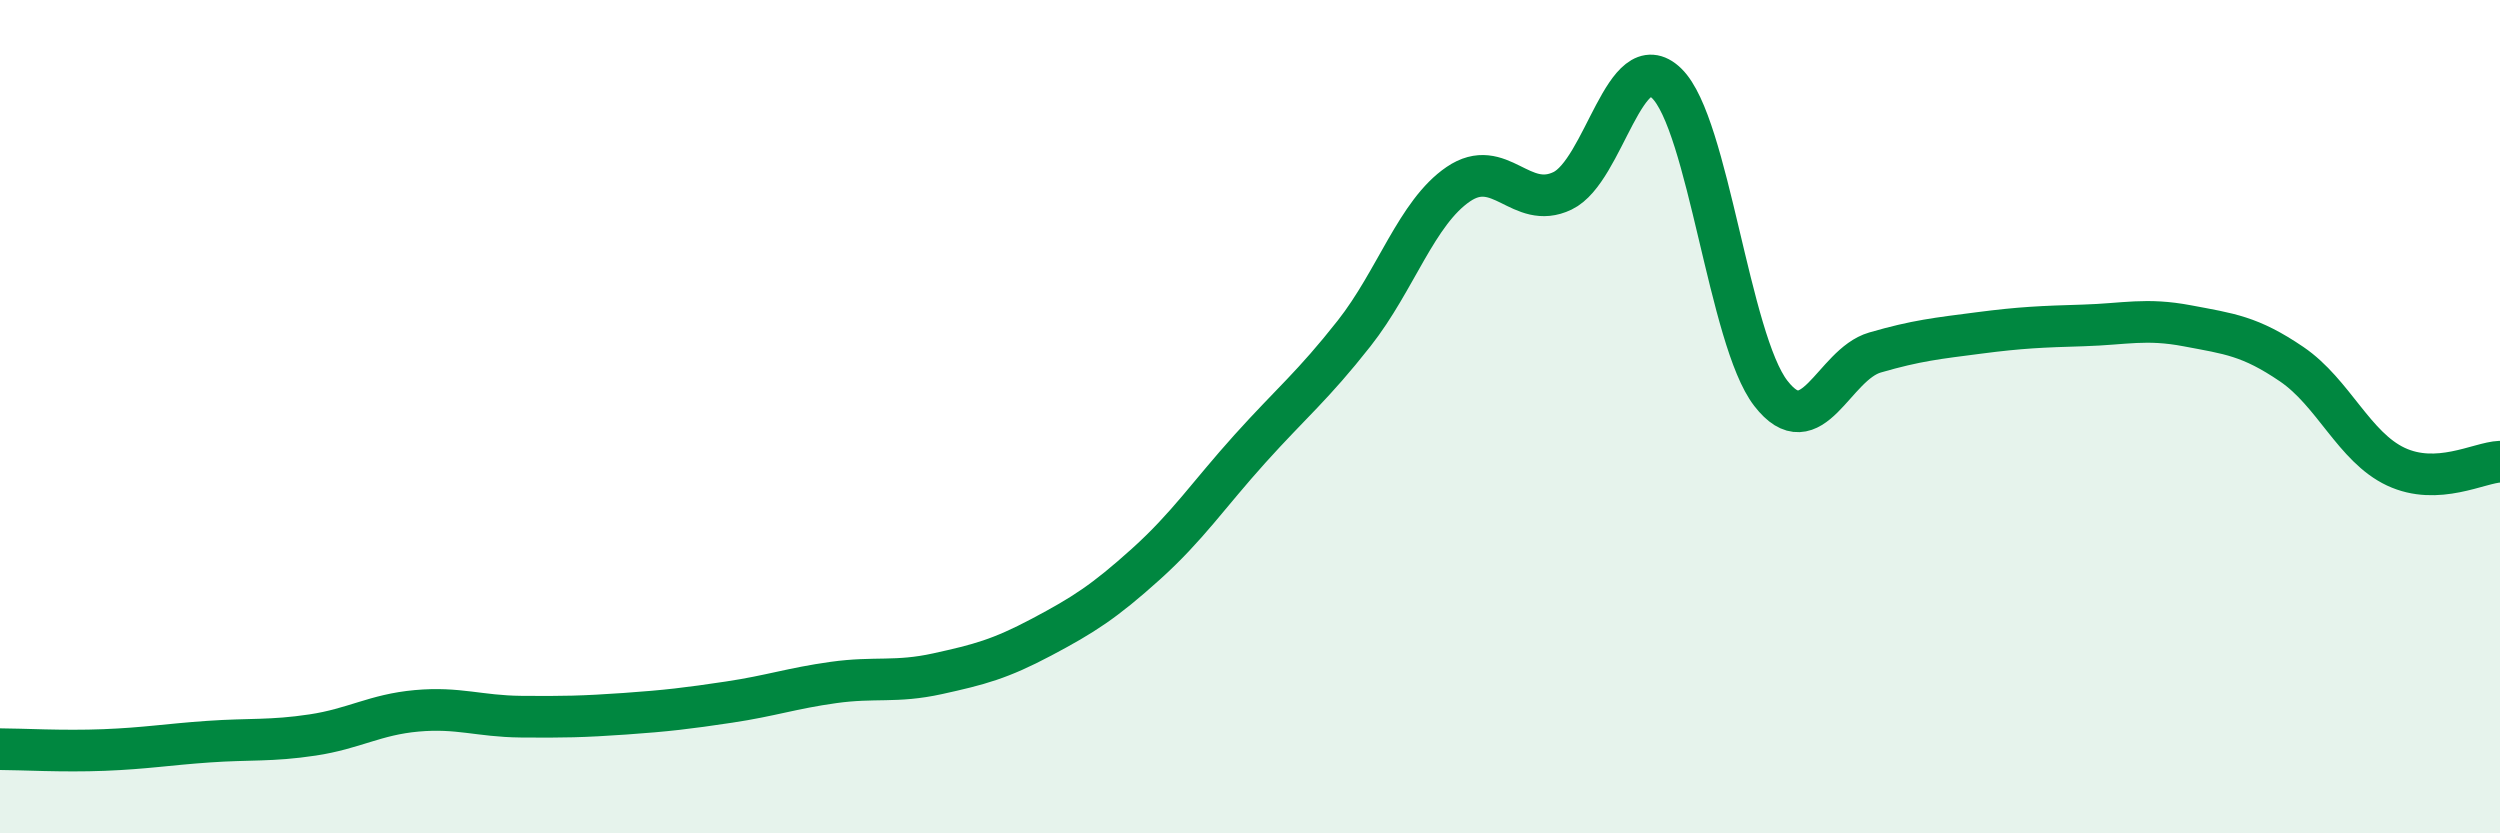 
    <svg width="60" height="20" viewBox="0 0 60 20" xmlns="http://www.w3.org/2000/svg">
      <path
        d="M 0,17.98 C 0.5,17.98 1.5,18.04 2.5,18 C 3.5,17.96 4,17.87 5,17.8 C 6,17.73 6.5,17.79 7.5,17.64 C 8.5,17.49 9,17.15 10,17.06 C 11,16.97 11.5,17.19 12.5,17.2 C 13.5,17.21 14,17.2 15,17.13 C 16,17.06 16.5,17 17.5,16.85 C 18.5,16.7 19,16.52 20,16.38 C 21,16.24 21.5,16.39 22.5,16.17 C 23.5,15.95 24,15.82 25,15.29 C 26,14.76 26.5,14.44 27.5,13.54 C 28.5,12.64 29,11.88 30,10.77 C 31,9.66 31.5,9.27 32.5,8 C 33.5,6.73 34,5.1 35,4.42 C 36,3.74 36.5,5.06 37.5,4.58 C 38.5,4.1 39,1.03 40,2 C 41,2.97 41.5,8.15 42.5,9.44 C 43.5,10.73 44,8.75 45,8.46 C 46,8.17 46.5,8.12 47.5,7.99 C 48.5,7.86 49,7.84 50,7.81 C 51,7.78 51.5,7.63 52.5,7.82 C 53.5,8.01 54,8.06 55,8.74 C 56,9.42 56.5,10.73 57.5,11.2 C 58.5,11.67 59.5,11.1 60,11.08L60 20L0 20Z"
        fill="#008740"
        opacity="0.1"
        stroke-linecap="round"
        stroke-linejoin="round"
      />
      <path
        d="M 0,17.98 C 0.5,17.98 1.5,18.04 2.5,18 C 3.5,17.96 4,17.87 5,17.8 C 6,17.73 6.5,17.79 7.5,17.64 C 8.5,17.49 9,17.15 10,17.06 C 11,16.97 11.5,17.19 12.5,17.2 C 13.5,17.21 14,17.2 15,17.13 C 16,17.06 16.5,17 17.5,16.85 C 18.5,16.7 19,16.52 20,16.38 C 21,16.24 21.5,16.39 22.5,16.17 C 23.5,15.95 24,15.82 25,15.29 C 26,14.76 26.5,14.44 27.5,13.54 C 28.5,12.64 29,11.88 30,10.77 C 31,9.66 31.5,9.27 32.5,8 C 33.5,6.73 34,5.1 35,4.42 C 36,3.74 36.5,5.06 37.5,4.58 C 38.5,4.1 39,1.03 40,2 C 41,2.97 41.5,8.15 42.5,9.44 C 43.5,10.73 44,8.75 45,8.46 C 46,8.17 46.5,8.12 47.5,7.99 C 48.5,7.86 49,7.84 50,7.81 C 51,7.78 51.5,7.63 52.5,7.82 C 53.5,8.01 54,8.06 55,8.74 C 56,9.42 56.5,10.73 57.5,11.2 C 58.5,11.67 59.5,11.1 60,11.08"
        stroke="#008740"
        stroke-width="1"
        fill="none"
        stroke-linecap="round"
        stroke-linejoin="round"
      />
    </svg>
  